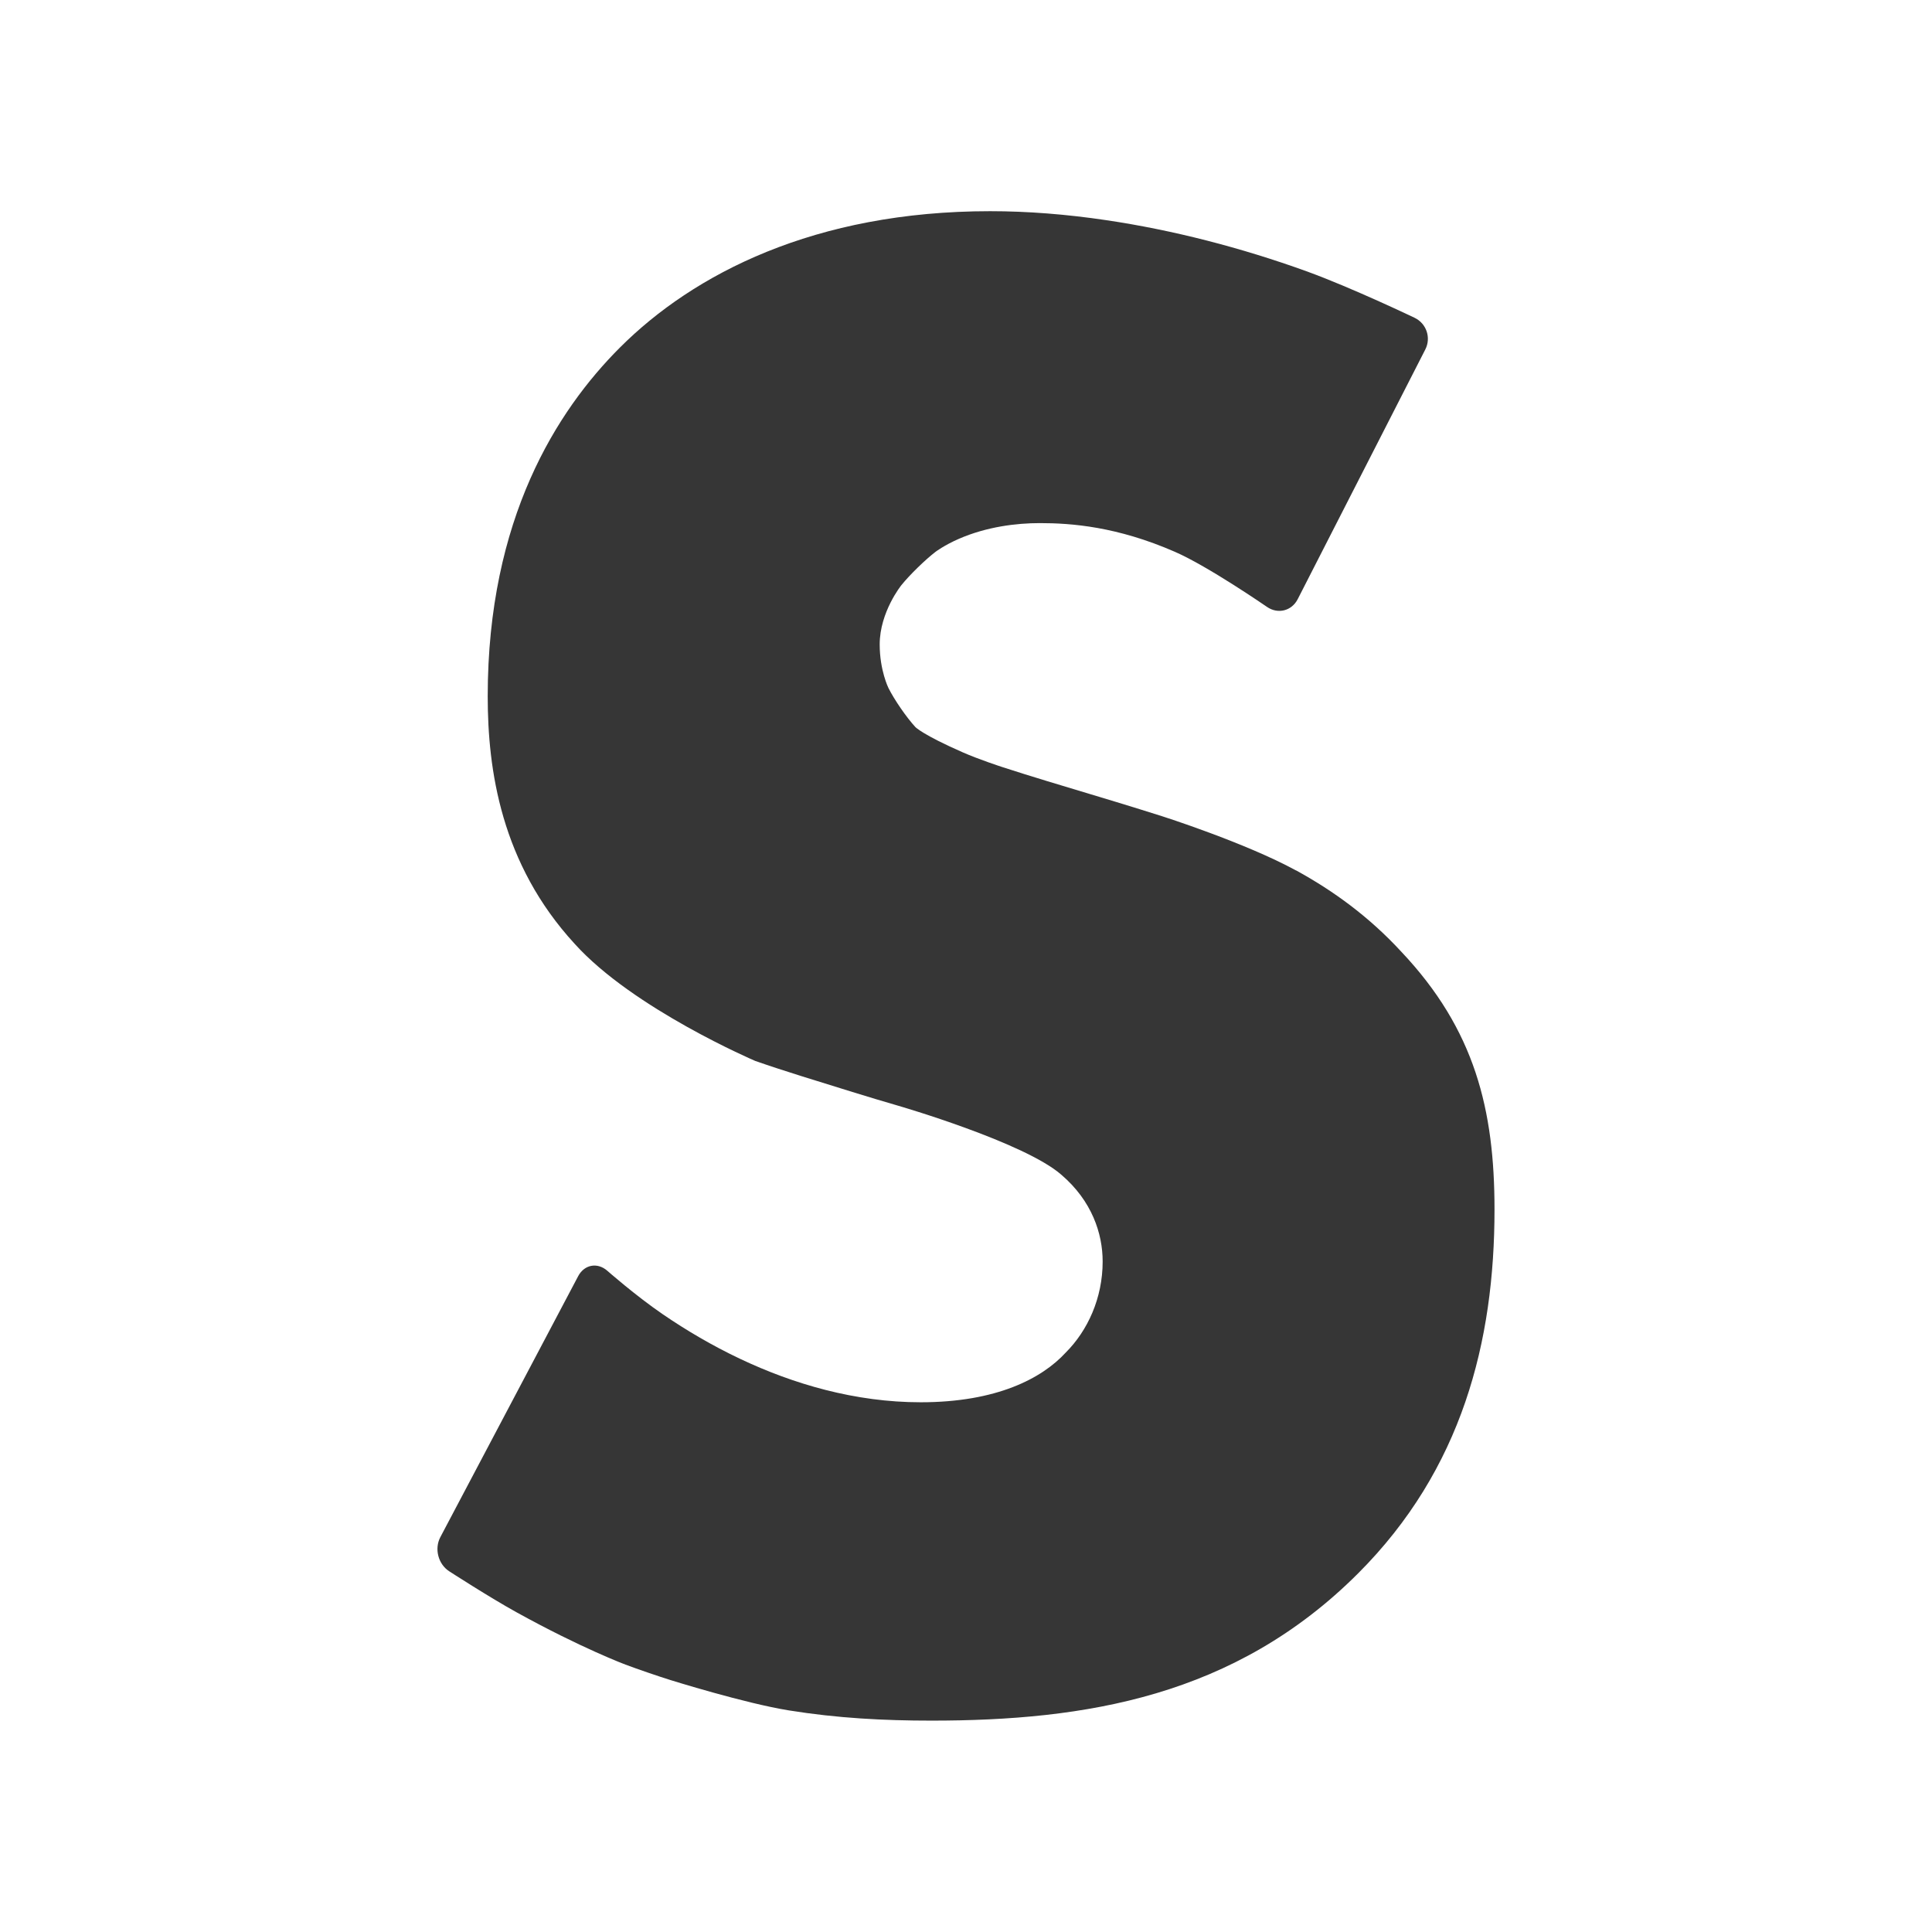 <svg width="512" height="512" viewBox="0 0 512 512" fill="none" xmlns="http://www.w3.org/2000/svg">
<style>
  @media (prefers-color-scheme: dark) {
    path {
      fill: #fff;
    }
    rect {
      fill: #363636;
    }
  }
</style>
<g clip-path="url(#clip0_11_292)">
<path d="M343.444 230.67C330.034 223.347 308.015 216.325 308.015 216.325C304.687 215.271 299.237 213.566 295.91 212.563L277.635 207.045C274.291 206.042 268.857 204.337 265.53 203.25C265.53 203.25 259.461 201.277 255.164 199.388C244.413 194.673 242.574 192.666 242.574 192.666C240.217 190.108 237.006 185.443 235.452 182.334C235.452 182.334 233.128 177.669 233.128 170.78C233.128 162.17 238.896 155.047 238.896 155.047C241.086 152.339 245.149 148.376 247.908 146.253C247.908 146.253 250.198 144.497 254.194 142.758C261.517 139.598 269.275 138.629 275.595 138.629C283.955 138.629 296.027 139.548 311.325 146.219C320.17 150.065 335.786 160.849 335.786 160.849C338.662 162.822 342.307 161.902 343.895 158.809L377.719 92.616C379.307 89.506 378.036 85.744 374.893 84.223C374.893 84.223 358.14 76.198 346.219 71.884C328.864 65.614 310.807 60.966 293.235 58.358C282.684 56.786 272.318 55.967 262.387 55.967C215.906 55.967 183.771 72.603 164.259 92.131C147.623 108.767 129.249 137.475 129.249 184.524C129.249 204.036 132.776 228.881 152.288 250.115C167.787 267.336 200.156 281.163 200.156 281.163C203.45 282.317 208.867 284.089 212.195 285.126L225.905 289.389C229.232 290.426 234.699 292.064 238.043 293.034C238.043 293.034 271.549 302.748 281.313 311.359C289.339 318.247 292.215 326.858 292.215 334.315C292.215 344.062 288.202 352.673 282.45 358.425C276.13 365.313 264.092 371.616 243.995 371.616C235.385 371.616 226.925 370.429 218.732 368.339C203.015 364.327 188.319 356.97 175.595 348.259C168.439 343.36 160.949 336.773 160.949 336.773C158.324 334.465 154.846 335.117 153.224 338.194L116.692 407.363C115.07 410.439 116.124 414.519 119.05 416.408C119.05 416.408 129.767 423.347 136.956 427.309C154.01 436.739 165.747 441.136 165.747 441.136C169.008 442.357 174.408 444.213 177.735 445.249C177.735 445.249 197.331 451.386 209.068 453.275C221.959 455.348 234.248 455.983 246.854 455.983C287.6 455.983 327.209 449.663 359.912 416.96C387.466 389.406 396.06 355.549 396.06 320.538C396.06 294.138 390.894 272.904 371.382 252.238C362.838 242.959 353.358 236.07 343.427 230.637L343.444 230.67Z" fill="#363636"/>
</g>
<defs>
<clipPath id="clip0_11_292">
<rect width="280.154" height="400" fill="white" transform="translate(115.923 56)"/>
</clipPath>
</defs>
</svg>
